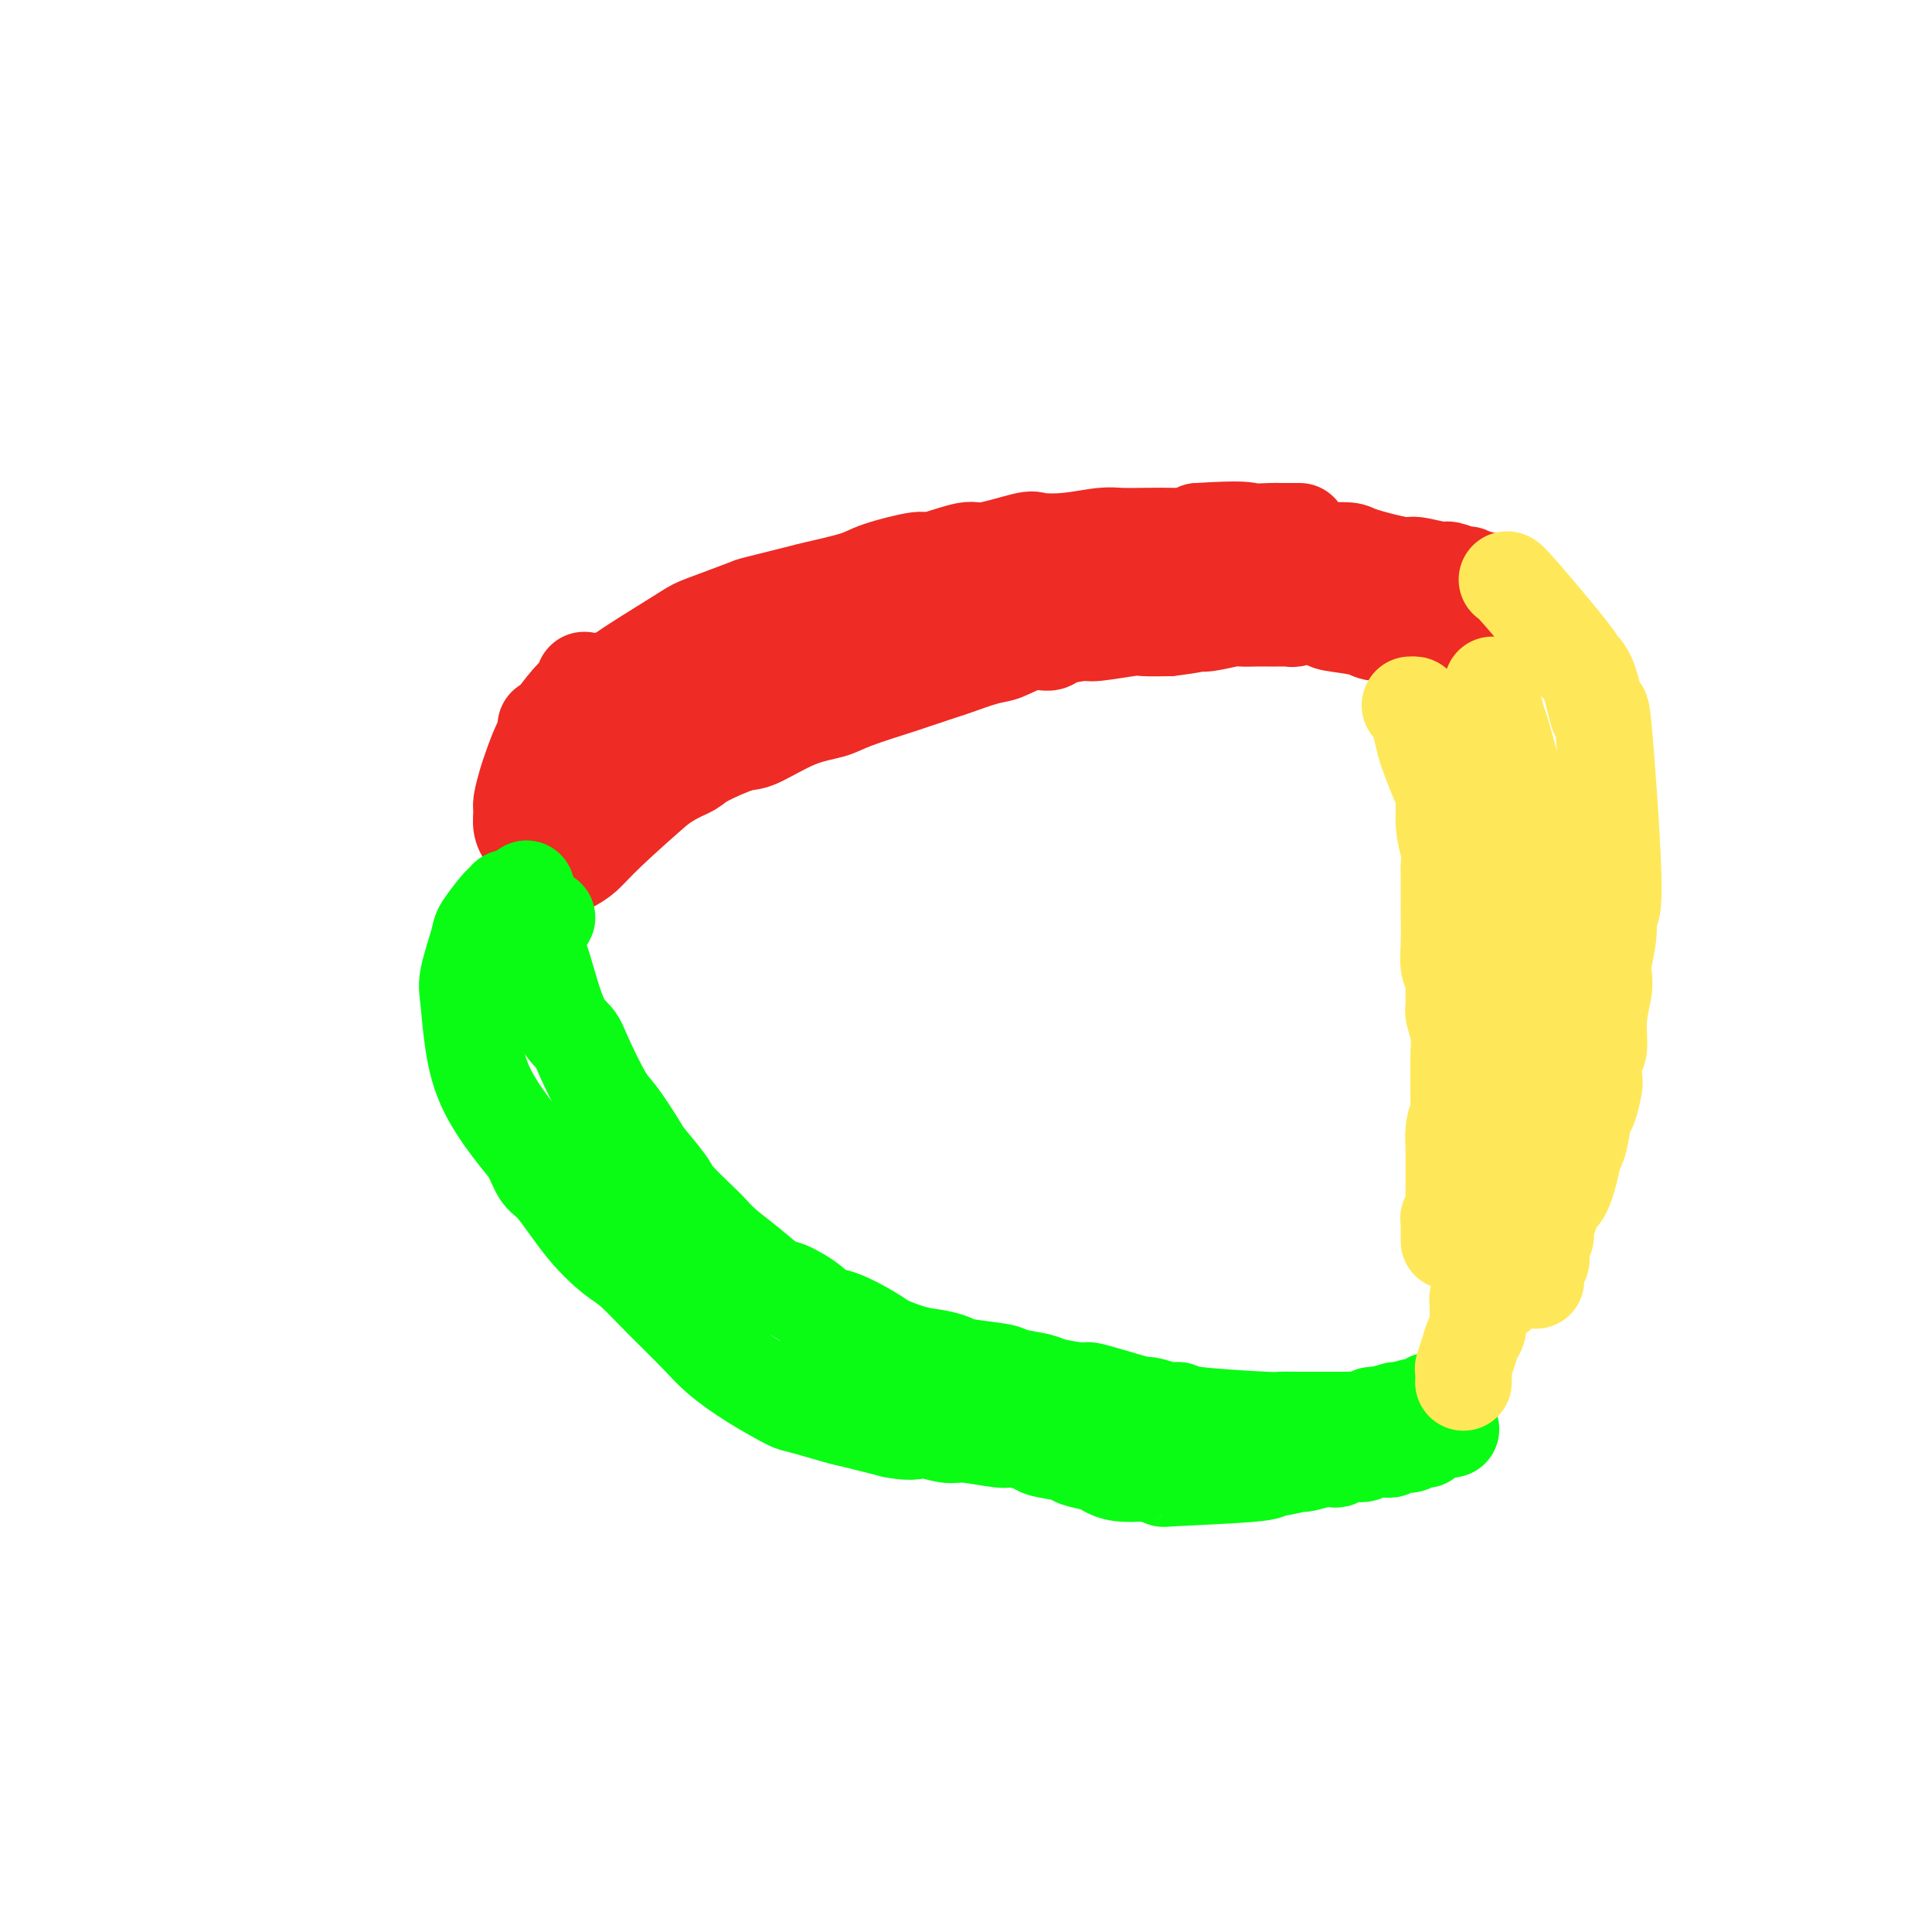 <svg viewBox='0 0 400 400' version='1.1' xmlns='http://www.w3.org/2000/svg' xmlns:xlink='http://www.w3.org/1999/xlink'><g fill='none' stroke='#EE2B24' stroke-width='20' stroke-linecap='round' stroke-linejoin='round'><path d='M115,155c-0.012,0.029 -0.025,0.057 0,0c0.025,-0.057 0.086,-0.200 0,0c-0.086,0.200 -0.321,0.742 0,0c0.321,-0.742 1.197,-2.770 3,-5c1.803,-2.230 4.532,-4.664 6,-6c1.468,-1.336 1.675,-1.574 2,-2c0.325,-0.426 0.768,-1.039 2,-2c1.232,-0.961 3.255,-2.270 6,-4c2.745,-1.730 6.214,-3.882 8,-5c1.786,-1.118 1.890,-1.202 4,-2c2.110,-0.798 6.225,-2.311 8,-3c1.775,-0.689 1.211,-0.554 3,-1c1.789,-0.446 5.930,-1.473 8,-2c2.070,-0.527 2.069,-0.556 4,-1c1.931,-0.444 5.796,-1.304 8,-2c2.204,-0.696 2.748,-1.228 5,-2c2.252,-0.772 6.211,-1.784 8,-2c1.789,-0.216 1.407,0.362 3,0c1.593,-0.362 5.161,-1.665 7,-2c1.839,-0.335 1.948,0.299 4,0c2.052,-0.299 6.046,-1.530 8,-2c1.954,-0.470 1.868,-0.178 3,0c1.132,0.178 3.482,0.244 6,0c2.518,-0.244 5.202,-0.797 7,-1c1.798,-0.203 2.708,-0.057 4,0c1.292,0.057 2.965,0.026 5,0c2.035,-0.026 4.433,-0.045 6,0c1.567,0.045 2.305,0.156 3,0c0.695,-0.156 1.348,-0.578 2,-1'/><path d='M248,110c9.699,-0.619 9.947,-0.166 11,0c1.053,0.166 2.913,0.044 4,0c1.087,-0.044 1.402,-0.012 2,0c0.598,0.012 1.481,0.003 2,0c0.519,-0.003 0.675,-0.001 1,0c0.325,0.001 0.818,0.000 1,0c0.182,-0.000 0.052,-0.000 0,0c-0.052,0.000 -0.026,0.000 0,0'/><path d='M111,184c-0.223,-0.026 -0.446,-0.053 0,0c0.446,0.053 1.560,0.185 2,0c0.440,-0.185 0.206,-0.688 0,-1c-0.206,-0.312 -0.386,-0.434 0,-1c0.386,-0.566 1.336,-1.575 2,-2c0.664,-0.425 1.040,-0.267 3,-2c1.960,-1.733 5.502,-5.357 7,-7c1.498,-1.643 0.953,-1.306 2,-2c1.047,-0.694 3.688,-2.418 6,-4c2.312,-1.582 4.295,-3.023 6,-4c1.705,-0.977 3.132,-1.491 4,-2c0.868,-0.509 1.177,-1.015 3,-2c1.823,-0.985 5.160,-2.451 7,-3c1.840,-0.549 2.182,-0.182 4,-1c1.818,-0.818 5.112,-2.820 8,-4c2.888,-1.180 5.369,-1.539 7,-2c1.631,-0.461 2.411,-1.026 5,-2c2.589,-0.974 6.986,-2.359 9,-3c2.014,-0.641 1.643,-0.538 3,-1c1.357,-0.462 4.442,-1.491 6,-2c1.558,-0.509 1.591,-0.500 3,-1c1.409,-0.500 4.195,-1.510 6,-2c1.805,-0.490 2.631,-0.461 4,-1c1.369,-0.539 3.282,-1.646 5,-2c1.718,-0.354 3.241,0.045 4,0c0.759,-0.045 0.753,-0.534 2,-1c1.247,-0.466 3.746,-0.909 5,-1c1.254,-0.091 1.264,0.172 3,0c1.736,-0.172 5.198,-0.777 7,-1c1.802,-0.223 1.943,-0.064 3,0c1.057,0.064 3.028,0.032 5,0'/><path d='M242,130c5.800,-0.707 5.799,-0.974 6,-1c0.201,-0.026 0.602,0.189 2,0c1.398,-0.189 3.793,-0.783 5,-1c1.207,-0.217 1.226,-0.058 2,0c0.774,0.058 2.301,0.016 3,0c0.699,-0.016 0.568,-0.004 1,0c0.432,0.004 1.425,0.001 2,0c0.575,-0.001 0.731,0.001 1,0c0.269,-0.001 0.650,-0.004 1,0c0.350,0.004 0.668,0.015 1,0c0.332,-0.015 0.677,-0.057 1,0c0.323,0.057 0.623,0.211 1,0c0.377,-0.211 0.832,-0.788 1,-1c0.168,-0.212 0.048,-0.061 0,0c-0.048,0.061 -0.024,0.030 0,0'/><path d='M116,180c-0.156,0.075 -0.312,0.150 0,0c0.312,-0.150 1.093,-0.525 2,-1c0.907,-0.475 1.942,-1.049 3,-2c1.058,-0.951 2.139,-2.278 5,-5c2.861,-2.722 7.502,-6.838 10,-9c2.498,-2.162 2.854,-2.368 5,-4c2.146,-1.632 6.082,-4.690 8,-6c1.918,-1.310 1.817,-0.873 4,-2c2.183,-1.127 6.649,-3.818 9,-5c2.351,-1.182 2.585,-0.856 5,-2c2.415,-1.144 7.009,-3.759 10,-5c2.991,-1.241 4.379,-1.107 7,-2c2.621,-0.893 6.476,-2.813 10,-4c3.524,-1.187 6.717,-1.642 8,-2c1.283,-0.358 0.657,-0.618 2,-1c1.343,-0.382 4.655,-0.887 6,-1c1.345,-0.113 0.724,0.166 1,0c0.276,-0.166 1.451,-0.777 2,-1c0.549,-0.223 0.473,-0.060 1,0c0.527,0.060 1.658,0.016 2,0c0.342,-0.016 -0.104,-0.003 0,0c0.104,0.003 0.759,-0.003 1,0c0.241,0.003 0.067,0.014 0,0c-0.067,-0.014 -0.027,-0.053 0,0c0.027,0.053 0.040,0.196 0,0c-0.040,-0.196 -0.135,-0.733 -1,-1c-0.865,-0.267 -2.502,-0.264 -5,0c-2.498,0.264 -5.857,0.790 -8,1c-2.143,0.210 -3.072,0.105 -4,0'/><path d='M199,128c-3.883,0.226 -5.091,0.790 -6,1c-0.909,0.210 -1.518,0.065 -2,0c-0.482,-0.065 -0.835,-0.049 -2,0c-1.165,0.049 -3.140,0.132 -6,1c-2.860,0.868 -6.606,2.522 -9,3c-2.394,0.478 -3.438,-0.220 -5,0c-1.562,0.220 -3.642,1.357 -5,2c-1.358,0.643 -1.995,0.791 -4,2c-2.005,1.209 -5.377,3.479 -8,5c-2.623,1.521 -4.498,2.294 -6,3c-1.502,0.706 -2.631,1.346 -7,5c-4.369,3.654 -11.979,10.323 -15,13c-3.021,2.677 -1.454,1.362 -1,1c0.454,-0.362 -0.204,0.228 -1,1c-0.796,0.772 -1.730,1.727 -2,2c-0.270,0.273 0.124,-0.137 0,0c-0.124,0.137 -0.765,0.821 -1,1c-0.235,0.179 -0.063,-0.148 0,0c0.063,0.148 0.017,0.771 0,1c-0.017,0.229 -0.005,0.066 0,0c0.005,-0.066 0.002,-0.033 0,0'/><path d='M173,125c1.138,-0.137 2.277,-0.273 0,0c-2.277,0.273 -7.969,0.957 -11,2c-3.031,1.043 -3.399,2.446 -4,3c-0.601,0.554 -1.434,0.260 -3,1c-1.566,0.740 -3.864,2.513 -6,4c-2.136,1.487 -4.111,2.686 -6,4c-1.889,1.314 -3.694,2.741 -5,4c-1.306,1.259 -2.115,2.349 -4,4c-1.885,1.651 -4.847,3.863 -6,5c-1.153,1.137 -0.496,1.199 -1,2c-0.504,0.801 -2.167,2.341 -3,3c-0.833,0.659 -0.835,0.439 -1,1c-0.165,0.561 -0.492,1.905 -1,3c-0.508,1.095 -1.198,1.943 -2,3c-0.802,1.057 -1.718,2.325 -2,3c-0.282,0.675 0.068,0.759 0,1c-0.068,0.241 -0.554,0.639 -1,1c-0.446,0.361 -0.851,0.684 -1,1c-0.149,0.316 -0.040,0.623 0,1c0.040,0.377 0.011,0.822 0,1c-0.011,0.178 -0.006,0.089 0,0'/><path d='M135,141c-0.840,0.000 -1.680,0.001 -2,0c-0.320,-0.001 -0.120,-0.002 0,0c0.120,0.002 0.160,0.007 0,0c-0.160,-0.007 -0.521,-0.025 -1,0c-0.479,0.025 -1.078,0.092 -3,2c-1.922,1.908 -5.168,5.656 -7,8c-1.832,2.344 -2.249,3.283 -3,4c-0.751,0.717 -1.837,1.213 -3,3c-1.163,1.787 -2.403,4.864 -3,6c-0.597,1.136 -0.552,0.329 -1,1c-0.448,0.671 -1.388,2.819 -2,4c-0.612,1.181 -0.896,1.395 -1,2c-0.104,0.605 -0.030,1.601 0,2c0.030,0.399 0.015,0.199 0,0'/><path d='M123,141c-0.869,0.056 -1.737,0.112 -2,0c-0.263,-0.112 0.080,-0.391 0,0c-0.080,0.391 -0.585,1.454 -1,2c-0.415,0.546 -0.742,0.577 -2,2c-1.258,1.423 -3.447,4.239 -5,7c-1.553,2.761 -2.470,5.467 -3,7c-0.530,1.533 -0.674,1.893 -1,3c-0.326,1.107 -0.833,2.962 -1,4c-0.167,1.038 0.007,1.257 0,2c-0.007,0.743 -0.194,2.008 0,3c0.194,0.992 0.770,1.712 1,2c0.230,0.288 0.115,0.144 0,0'/><path d='M113,151c0.000,-0.056 0.000,-0.112 0,0c0.000,0.112 -0.000,0.391 0,0c0.000,-0.391 0.000,-1.451 0,0c0.000,1.451 0.000,5.415 0,7c0.000,1.585 0.000,0.793 0,0'/><path d='M118,163c-0.315,0.099 -0.631,0.197 0,0c0.631,-0.197 2.207,-0.691 3,-1c0.793,-0.309 0.802,-0.433 4,-2c3.198,-1.567 9.585,-4.579 13,-6c3.415,-1.421 3.858,-1.253 8,-3c4.142,-1.747 11.984,-5.409 17,-8c5.016,-2.591 7.207,-4.111 9,-5c1.793,-0.889 3.189,-1.145 6,-2c2.811,-0.855 7.037,-2.308 9,-3c1.963,-0.692 1.662,-0.624 4,-1c2.338,-0.376 7.316,-1.196 10,-2c2.684,-0.804 3.075,-1.593 5,-2c1.925,-0.407 5.384,-0.434 8,-1c2.616,-0.566 4.388,-1.672 6,-2c1.612,-0.328 3.065,0.122 4,0c0.935,-0.122 1.351,-0.817 3,-1c1.649,-0.183 4.532,0.147 7,0c2.468,-0.147 4.521,-0.771 6,-1c1.479,-0.229 2.382,-0.062 4,0c1.618,0.062 3.949,0.020 5,0c1.051,-0.020 0.821,-0.020 2,0c1.179,0.020 3.768,0.058 6,0c2.232,-0.058 4.105,-0.213 5,0c0.895,0.213 0.810,0.793 2,1c1.190,0.207 3.656,0.042 5,0c1.344,-0.042 1.566,0.040 2,0c0.434,-0.040 1.078,-0.203 2,0c0.922,0.203 2.120,0.772 3,1c0.880,0.228 1.440,0.114 2,0'/><path d='M278,125c6.057,0.325 2.199,0.139 1,0c-1.199,-0.139 0.261,-0.230 1,0c0.739,0.230 0.758,0.779 1,1c0.242,0.221 0.709,0.112 1,0c0.291,-0.112 0.406,-0.227 1,0c0.594,0.227 1.666,0.797 2,1c0.334,0.203 -0.069,0.040 0,0c0.069,-0.040 0.610,0.042 1,0c0.390,-0.042 0.630,-0.207 1,0c0.370,0.207 0.871,0.787 1,1c0.129,0.213 -0.113,0.061 0,0c0.113,-0.061 0.580,-0.030 1,0c0.420,0.030 0.794,0.061 1,0c0.206,-0.061 0.244,-0.214 1,0c0.756,0.214 2.230,0.793 3,1c0.770,0.207 0.837,0.041 1,0c0.163,-0.041 0.421,0.041 1,0c0.579,-0.041 1.479,-0.207 2,0c0.521,0.207 0.661,0.788 1,1c0.339,0.212 0.875,0.057 1,0c0.125,-0.057 -0.163,-0.015 0,0c0.163,0.015 0.776,0.004 1,0c0.224,-0.004 0.060,-0.001 0,0c-0.060,0.001 -0.017,0.000 0,0c0.017,-0.000 0.009,-0.000 0,0'/><path d='M262,114c-0.716,-0.013 -1.432,-0.025 0,0c1.432,0.025 5.013,0.088 7,0c1.987,-0.088 2.380,-0.326 4,0c1.620,0.326 4.468,1.216 7,2c2.532,0.784 4.747,1.463 6,2c1.253,0.537 1.544,0.933 2,1c0.456,0.067 1.078,-0.193 2,0c0.922,0.193 2.146,0.840 3,1c0.854,0.160 1.338,-0.167 2,0c0.662,0.167 1.501,0.829 2,1c0.499,0.171 0.659,-0.150 1,0c0.341,0.150 0.862,0.772 1,1c0.138,0.228 -0.107,0.061 0,0c0.107,-0.061 0.565,-0.016 1,0c0.435,0.016 0.848,0.004 1,0c0.152,-0.004 0.043,-0.001 0,0c-0.043,0.001 -0.022,0.001 0,0'/><path d='M270,126c-0.437,-0.202 -0.875,-0.404 0,0c0.875,0.404 3.061,1.414 4,2c0.939,0.586 0.630,0.748 2,1c1.370,0.252 4.419,0.593 6,1c1.581,0.407 1.695,0.878 3,1c1.305,0.122 3.803,-0.107 5,0c1.197,0.107 1.094,0.551 2,1c0.906,0.449 2.820,0.905 4,1c1.180,0.095 1.626,-0.171 2,0c0.374,0.171 0.675,0.778 1,1c0.325,0.222 0.675,0.060 1,0c0.325,-0.060 0.626,-0.016 1,0c0.374,0.016 0.821,0.005 1,0c0.179,-0.005 0.089,-0.002 0,0'/><path d='M263,115c0.524,0.000 1.048,0.000 0,0c-1.048,-0.000 -3.666,-0.001 0,0c3.666,0.001 13.618,0.004 21,1c7.382,0.996 12.195,2.985 14,4c1.805,1.015 0.603,1.057 1,1c0.397,-0.057 2.394,-0.211 3,0c0.606,0.211 -0.178,0.789 0,1c0.178,0.211 1.317,0.057 2,0c0.683,-0.057 0.909,-0.016 1,0c0.091,0.016 0.045,0.008 0,0'/><path d='M273,115c-0.813,0.113 -1.627,0.227 -2,0c-0.373,-0.227 -0.306,-0.793 0,-1c0.306,-0.207 0.853,-0.054 1,0c0.147,0.054 -0.104,0.008 0,0c0.104,-0.008 0.563,0.021 2,0c1.437,-0.021 3.853,-0.093 5,0c1.147,0.093 1.026,0.349 3,1c1.974,0.651 6.042,1.695 8,2c1.958,0.305 1.805,-0.130 3,0c1.195,0.130 3.739,0.823 5,1c1.261,0.177 1.241,-0.164 2,0c0.759,0.164 2.297,0.832 3,1c0.703,0.168 0.570,-0.165 1,0c0.430,0.165 1.422,0.829 2,1c0.578,0.171 0.743,-0.150 1,0c0.257,0.150 0.605,0.772 1,1c0.395,0.228 0.838,0.061 1,0c0.162,-0.061 0.044,-0.016 0,0c-0.044,0.016 -0.012,0.005 0,0c0.012,-0.005 0.006,-0.002 0,0'/></g>
<g fill='none' stroke='#FEE859' stroke-width='20' stroke-linecap='round' stroke-linejoin='round'><path d='M309,142c0.002,0.061 0.004,0.121 0,0c-0.004,-0.121 -0.013,-0.424 0,0c0.013,0.424 0.049,1.574 0,2c-0.049,0.426 -0.182,0.127 0,1c0.182,0.873 0.678,2.917 1,4c0.322,1.083 0.468,1.206 1,3c0.532,1.794 1.448,5.258 2,7c0.552,1.742 0.740,1.763 1,3c0.260,1.237 0.591,3.691 1,6c0.409,2.309 0.894,4.473 1,6c0.106,1.527 -0.168,2.417 0,4c0.168,1.583 0.777,3.857 1,5c0.223,1.143 0.060,1.154 0,3c-0.060,1.846 -0.016,5.528 0,7c0.016,1.472 0.004,0.733 0,2c-0.004,1.267 -0.001,4.540 0,6c0.001,1.460 0.001,1.108 0,2c-0.001,0.892 -0.004,3.028 0,4c0.004,0.972 0.016,0.779 0,2c-0.016,1.221 -0.061,3.855 0,5c0.061,1.145 0.227,0.800 0,2c-0.227,1.200 -0.848,3.943 -1,5c-0.152,1.057 0.167,0.427 0,1c-0.167,0.573 -0.818,2.350 -1,4c-0.182,1.650 0.105,3.175 0,4c-0.105,0.825 -0.601,0.950 -1,2c-0.399,1.050 -0.699,3.025 -1,5'/><path d='M313,237c-1.028,9.591 -1.599,6.568 -2,6c-0.401,-0.568 -0.633,1.319 -1,3c-0.367,1.681 -0.869,3.157 -1,4c-0.131,0.843 0.110,1.052 0,2c-0.110,0.948 -0.569,2.635 -1,4c-0.431,1.365 -0.833,2.407 -1,3c-0.167,0.593 -0.097,0.737 0,1c0.097,0.263 0.222,0.645 0,1c-0.222,0.355 -0.792,0.683 -1,1c-0.208,0.317 -0.056,0.624 0,1c0.056,0.376 0.016,0.822 0,1c-0.016,0.178 -0.008,0.089 0,0'/><path d='M312,120c0.184,-0.006 0.368,-0.013 3,3c2.632,3.013 7.712,9.044 10,12c2.288,2.956 1.785,2.836 2,3c0.215,0.164 1.150,0.612 2,3c0.850,2.388 1.616,6.716 2,7c0.384,0.284 0.386,-3.477 1,3c0.614,6.477 1.838,23.191 2,31c0.162,7.809 -0.740,6.712 -1,7c-0.260,0.288 0.123,1.961 0,4c-0.123,2.039 -0.750,4.445 -1,6c-0.250,1.555 -0.123,2.259 0,3c0.123,0.741 0.243,1.519 0,3c-0.243,1.481 -0.849,3.665 -1,6c-0.151,2.335 0.153,4.822 0,6c-0.153,1.178 -0.762,1.047 -1,2c-0.238,0.953 -0.105,2.990 0,4c0.105,1.010 0.183,0.992 0,2c-0.183,1.008 -0.626,3.044 -1,4c-0.374,0.956 -0.678,0.834 -1,2c-0.322,1.166 -0.664,3.619 -1,5c-0.336,1.381 -0.668,1.691 -1,2'/><path d='M326,238c-2.100,10.788 -3.351,9.758 -4,10c-0.649,0.242 -0.696,1.756 -1,3c-0.304,1.244 -0.865,2.218 -1,3c-0.135,0.782 0.156,1.372 0,2c-0.156,0.628 -0.760,1.296 -1,2c-0.240,0.704 -0.117,1.445 0,2c0.117,0.555 0.227,0.923 0,1c-0.227,0.077 -0.793,-0.138 -1,0c-0.207,0.138 -0.055,0.629 0,1c0.055,0.371 0.015,0.621 0,1c-0.015,0.379 -0.004,0.886 0,1c0.004,0.114 0.001,-0.165 0,0c-0.001,0.165 -0.000,0.775 0,1c0.000,0.225 0.000,0.064 0,0c-0.000,-0.064 -0.000,-0.032 0,0'/><path d='M293,147c-0.431,-0.421 -0.862,-0.841 -1,-1c-0.138,-0.159 0.016,-0.056 0,0c-0.016,0.056 -0.201,0.066 0,0c0.201,-0.066 0.789,-0.206 1,0c0.211,0.206 0.046,0.758 0,1c-0.046,0.242 0.028,0.173 0,0c-0.028,-0.173 -0.159,-0.450 0,0c0.159,0.450 0.607,1.626 1,3c0.393,1.374 0.731,2.947 1,4c0.269,1.053 0.468,1.587 1,3c0.532,1.413 1.396,3.706 2,5c0.604,1.294 0.946,1.589 1,3c0.054,1.411 -0.182,3.936 0,6c0.182,2.064 0.781,3.666 1,5c0.219,1.334 0.059,2.400 0,3c-0.059,0.600 -0.017,0.734 0,2c0.017,1.266 0.008,3.662 0,5c-0.008,1.338 -0.016,1.616 0,3c0.016,1.384 0.057,3.873 0,6c-0.057,2.127 -0.212,3.891 0,5c0.212,1.109 0.793,1.562 1,2c0.207,0.438 0.041,0.860 0,2c-0.041,1.140 0.041,2.996 0,4c-0.041,1.004 -0.207,1.155 0,2c0.207,0.845 0.788,2.386 1,4c0.212,1.614 0.057,3.303 0,4c-0.057,0.697 -0.015,0.403 0,1c0.015,0.597 0.004,2.084 0,3c-0.004,0.916 -0.001,1.262 0,2c0.001,0.738 0.001,1.869 0,3'/><path d='M302,227c0.525,10.650 0.337,6.274 0,5c-0.337,-1.274 -0.822,0.556 -1,2c-0.178,1.444 -0.048,2.504 0,3c0.048,0.496 0.013,0.427 0,1c-0.013,0.573 -0.003,1.789 0,3c0.003,1.211 0.001,2.419 0,3c-0.001,0.581 -0.001,0.537 0,1c0.001,0.463 0.001,1.433 0,2c-0.001,0.567 -0.004,0.729 0,1c0.004,0.271 0.015,0.650 0,1c-0.015,0.350 -0.057,0.671 0,1c0.057,0.329 0.211,0.666 0,1c-0.211,0.334 -0.789,0.667 -1,1c-0.211,0.333 -0.057,0.667 0,1c0.057,0.333 0.015,0.664 0,1c-0.015,0.336 -0.004,0.678 0,1c0.004,0.322 0.001,0.625 0,1c-0.001,0.375 -0.000,0.821 0,1c0.000,0.179 0.000,0.089 0,0'/></g>
<g fill='none' stroke='#0AFC15' stroke-width='20' stroke-linecap='round' stroke-linejoin='round'><path d='M113,190c0.227,-0.030 0.454,-0.060 0,0c-0.454,0.060 -1.589,0.209 -2,0c-0.411,-0.209 -0.097,-0.775 0,-1c0.097,-0.225 -0.024,-0.109 0,0c0.024,0.109 0.194,0.212 0,0c-0.194,-0.212 -0.751,-0.738 -1,0c-0.249,0.738 -0.190,2.739 0,4c0.190,1.261 0.510,1.781 1,3c0.490,1.219 1.150,3.135 2,6c0.850,2.865 1.892,6.679 3,9c1.108,2.321 2.283,3.151 3,4c0.717,0.849 0.977,1.719 2,4c1.023,2.281 2.810,5.973 4,8c1.190,2.027 1.782,2.388 3,4c1.218,1.612 3.062,4.474 4,6c0.938,1.526 0.971,1.717 2,3c1.029,1.283 3.054,3.659 4,5c0.946,1.341 0.814,1.649 2,3c1.186,1.351 3.690,3.746 5,5c1.310,1.254 1.426,1.367 2,2c0.574,0.633 1.607,1.787 3,3c1.393,1.213 3.145,2.486 5,4c1.855,1.514 3.813,3.268 5,4c1.187,0.732 1.602,0.440 3,1c1.398,0.560 3.778,1.970 5,3c1.222,1.030 1.286,1.678 2,2c0.714,0.322 2.077,0.317 4,1c1.923,0.683 4.407,2.052 6,3c1.593,0.948 2.297,1.474 3,2'/><path d='M183,278c5.601,2.488 8.102,2.708 10,3c1.898,0.292 3.191,0.656 4,1c0.809,0.344 1.132,0.669 3,1c1.868,0.331 5.279,0.667 7,1c1.721,0.333 1.751,0.662 3,1c1.249,0.338 3.716,0.686 5,1c1.284,0.314 1.385,0.596 3,1c1.615,0.404 4.745,0.930 6,1c1.255,0.070 0.637,-0.317 2,0c1.363,0.317 4.708,1.338 7,2c2.292,0.662 3.530,0.965 4,1c0.470,0.035 0.173,-0.197 1,0c0.827,0.197 2.779,0.823 4,1c1.221,0.177 1.711,-0.096 2,0c0.289,0.096 0.376,0.562 4,1c3.624,0.438 10.786,0.850 14,1c3.214,0.150 2.479,0.040 3,0c0.521,-0.040 2.299,-0.011 4,0c1.701,0.011 3.324,0.003 4,0c0.676,-0.003 0.403,0.000 1,0c0.597,-0.000 2.062,-0.004 3,0c0.938,0.004 1.348,0.016 2,0c0.652,-0.016 1.545,-0.060 2,0c0.455,0.060 0.473,0.222 1,0c0.527,-0.222 1.565,-0.829 2,-1c0.435,-0.171 0.267,0.094 1,0c0.733,-0.094 2.366,-0.547 4,-1'/><path d='M289,292c6.648,-0.090 2.770,0.186 2,0c-0.770,-0.186 1.570,-0.835 3,-1c1.430,-0.165 1.951,0.152 2,0c0.049,-0.152 -0.376,-0.773 0,-1c0.376,-0.227 1.551,-0.061 2,0c0.449,0.061 0.173,0.016 0,0c-0.173,-0.016 -0.242,-0.004 0,0c0.242,0.004 0.797,0.001 1,0c0.203,-0.001 0.055,-0.000 0,0c-0.055,0.000 -0.016,0.000 0,0c0.016,-0.000 0.008,-0.000 0,0'/><path d='M109,184c-1.301,0.847 -2.601,1.695 -3,2c-0.399,0.305 0.104,0.068 0,0c-0.104,-0.068 -0.813,0.035 -1,0c-0.187,-0.035 0.149,-0.206 0,0c-0.149,0.206 -0.784,0.789 -1,1c-0.216,0.211 -0.013,0.052 0,0c0.013,-0.052 -0.165,0.005 -1,1c-0.835,0.995 -2.327,2.930 -3,4c-0.673,1.070 -0.528,1.275 -1,3c-0.472,1.725 -1.560,4.969 -2,7c-0.440,2.031 -0.231,2.849 0,5c0.231,2.151 0.484,5.634 1,9c0.516,3.366 1.294,6.616 3,10c1.706,3.384 4.341,6.903 6,9c1.659,2.097 2.341,2.771 3,4c0.659,1.229 1.294,3.012 2,4c0.706,0.988 1.484,1.181 3,3c1.516,1.819 3.770,5.262 6,8c2.230,2.738 4.436,4.769 6,6c1.564,1.231 2.488,1.662 4,3c1.512,1.338 3.614,3.585 6,6c2.386,2.415 5.057,4.999 7,7c1.943,2.001 3.157,3.419 5,5c1.843,1.581 4.313,3.326 7,5c2.687,1.674 5.590,3.277 7,4c1.410,0.723 1.326,0.565 3,1c1.674,0.435 5.104,1.463 7,2c1.896,0.537 2.256,0.582 4,1c1.744,0.418 4.872,1.209 8,2'/><path d='M185,296c4.496,0.863 4.735,0.020 6,0c1.265,-0.020 3.555,0.782 5,1c1.445,0.218 2.047,-0.149 4,0c1.953,0.149 5.259,0.813 7,1c1.741,0.187 1.917,-0.105 3,0c1.083,0.105 3.074,0.605 4,1c0.926,0.395 0.786,0.683 2,1c1.214,0.317 3.783,0.663 5,1c1.217,0.337 1.084,0.665 2,1c0.916,0.335 2.882,0.677 4,1c1.118,0.323 1.389,0.626 2,1c0.611,0.374 1.562,0.819 3,1c1.438,0.181 3.362,0.098 4,0c0.638,-0.098 -0.009,-0.212 1,0c1.009,0.212 3.674,0.752 4,1c0.326,0.248 -1.687,0.206 2,0c3.687,-0.206 13.076,-0.576 17,-1c3.924,-0.424 2.385,-0.902 2,-1c-0.385,-0.098 0.383,0.184 2,0c1.617,-0.184 4.082,-0.833 5,-1c0.918,-0.167 0.289,0.147 1,0c0.711,-0.147 2.761,-0.757 4,-1c1.239,-0.243 1.666,-0.120 2,0c0.334,0.120 0.574,0.238 1,0c0.426,-0.238 1.038,-0.833 2,-1c0.962,-0.167 2.275,0.095 3,0c0.725,-0.095 0.863,-0.548 1,-1'/><path d='M283,300c6.907,-0.928 3.174,-0.248 2,0c-1.174,0.248 0.210,0.063 1,0c0.790,-0.063 0.984,-0.003 1,0c0.016,0.003 -0.147,-0.051 0,0c0.147,0.051 0.603,0.206 1,0c0.397,-0.206 0.736,-0.773 1,-1c0.264,-0.227 0.453,-0.114 1,0c0.547,0.114 1.453,0.227 2,0c0.547,-0.227 0.735,-0.796 1,-1c0.265,-0.204 0.608,-0.044 1,0c0.392,0.044 0.833,-0.027 1,0c0.167,0.027 0.058,0.151 0,0c-0.058,-0.151 -0.067,-0.576 1,-1c1.067,-0.424 3.210,-0.845 4,-1c0.790,-0.155 0.226,-0.044 0,0c-0.226,0.044 -0.113,0.022 0,0'/></g>
<g fill='none' stroke='#FEE859' stroke-width='20' stroke-linecap='round' stroke-linejoin='round'><path d='M310,268c-0.724,-0.114 -1.448,-0.228 -2,0c-0.552,0.228 -0.933,0.797 -1,1c-0.067,0.203 0.178,0.039 0,0c-0.178,-0.039 -0.780,0.047 -1,0c-0.220,-0.047 -0.058,-0.227 0,0c0.058,0.227 0.013,0.861 0,1c-0.013,0.139 0.008,-0.217 0,0c-0.008,0.217 -0.044,1.008 0,2c0.044,0.992 0.170,2.187 0,3c-0.170,0.813 -0.634,1.244 -1,2c-0.366,0.756 -0.634,1.835 -1,3c-0.366,1.165 -0.830,2.415 -1,3c-0.170,0.585 -0.046,0.504 0,1c0.046,0.496 0.013,1.570 0,2c-0.013,0.430 -0.007,0.215 0,0'/></g>
</svg>